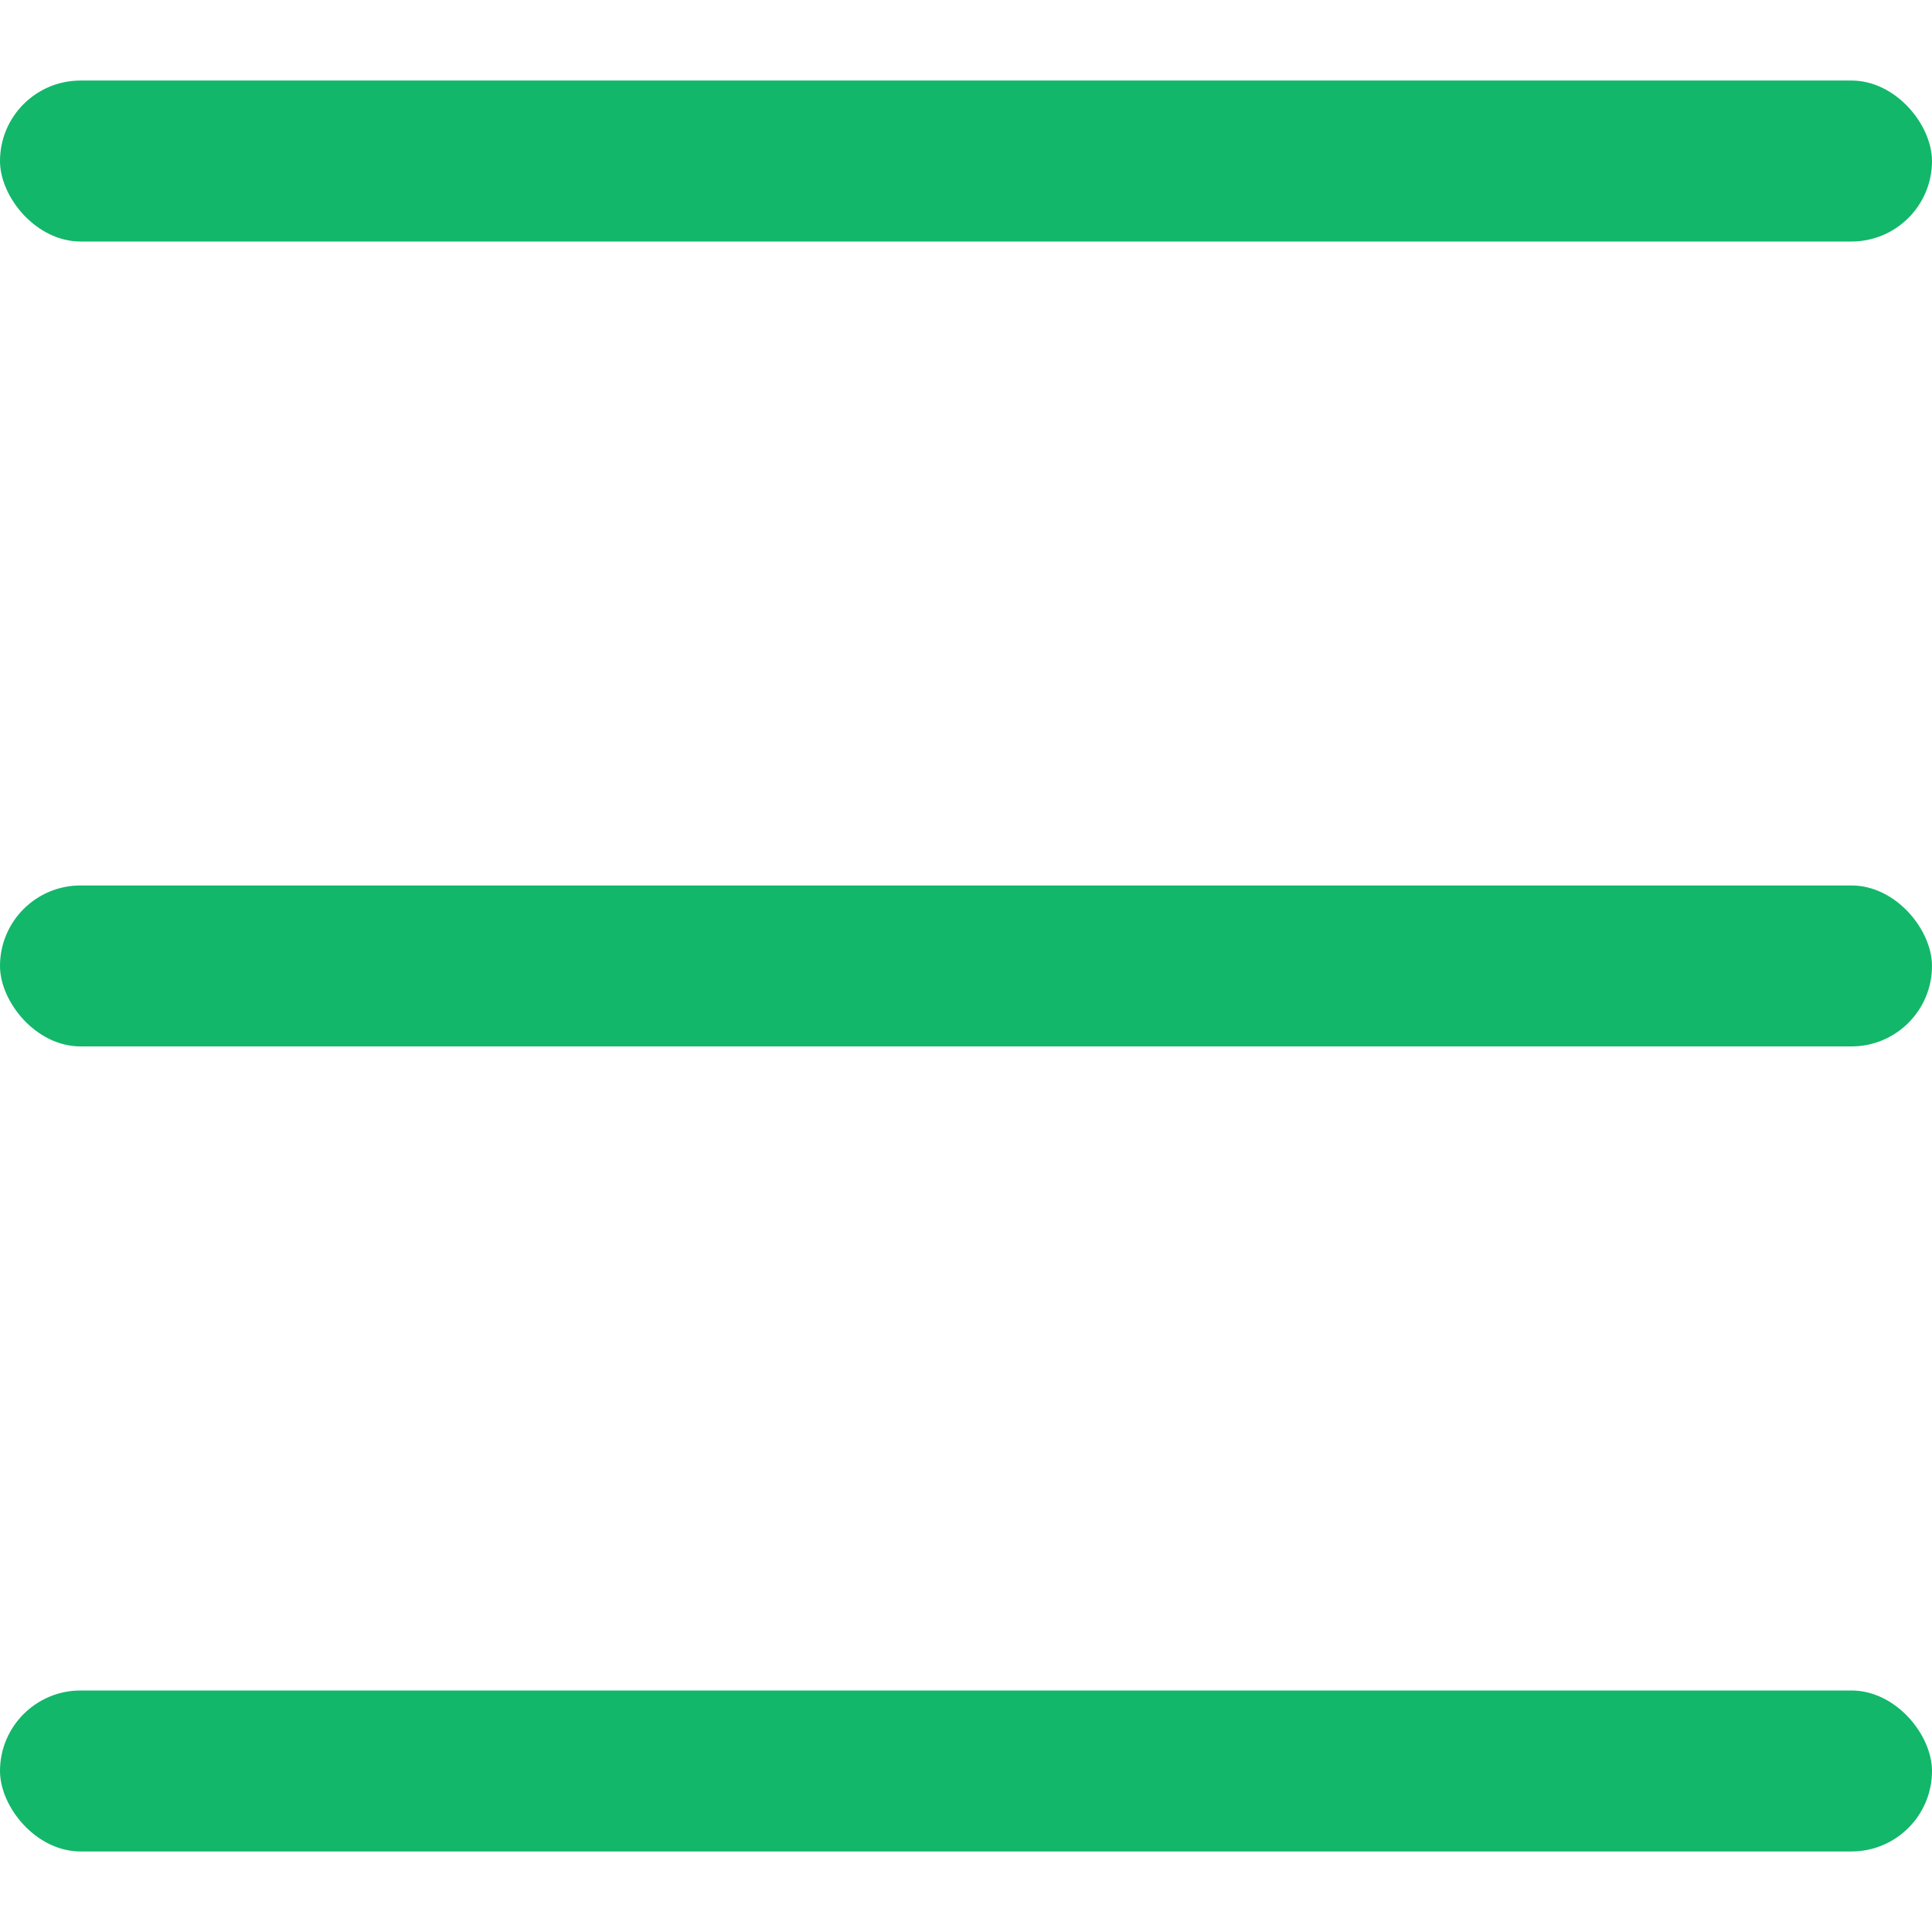 <svg width="16" height="16" viewBox="0 0 16 16" fill="none" xmlns="http://www.w3.org/2000/svg">
<rect y="0.667" width="16" height="1.333" rx="0.667" fill="#12B76A"/>
<rect y="7.333" width="16" height="1.333" rx="0.667" fill="#12B76A"/>
<rect y="14" width="16" height="1.333" rx="0.667" fill="#12B76A"/>
</svg>
